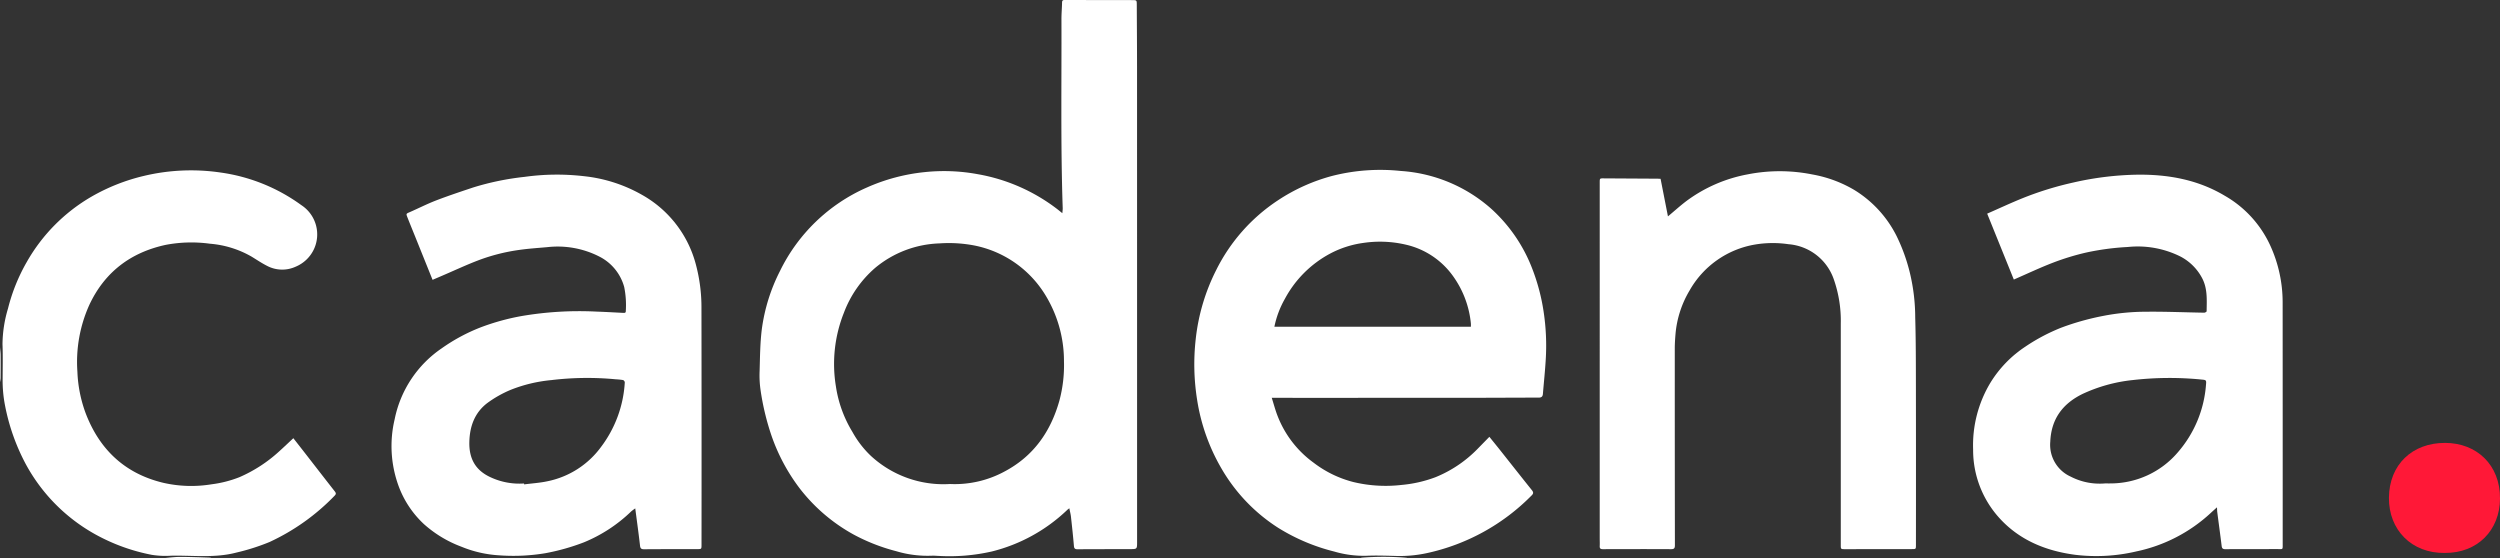 <svg xmlns="http://www.w3.org/2000/svg" width="567.106" height="126.618" viewBox="0 0 567.106 126.618"><rect x="0" y="0" width="567.106" height="126.618" fill="#333333" stroke="none"/><g id="Grupo_494" data-name="Grupo 494" transform="translate(0 0.001)"><g id="Grupo_495" data-name="Grupo 495" transform="translate(0 -0.001)"><path id="Trazado_151" data-name="Trazado 151" d="M63.937,218.36c1.266-.1,2.533-.284,3.8-.286,2.263,0,4.528.1,6.791.172a1.724,1.724,0,0,1,.4.114Z" transform="translate(-26.898 -91.742)" fill="#fff"></path><path id="Trazado_152" data-name="Trazado 152" d="M532.728,218.347a1.026,1.026,0,0,1,.266-.1,60.043,60.043,0,0,1,10.165.019,1.55,1.55,0,0,1,.276.079Z" transform="translate(-224.115 -91.729)" fill="#fff"></path><path id="Trazado_153" data-name="Trazado 153" d="M0,135.942c.05.592.137,1.184.143,1.777.017,1.748.008,3.5-.008,5.244a6.376,6.376,0,0,1-.136.909v-7.93" transform="translate(0 -57.189)" fill="#fff"></path><path id="Trazado_154" data-name="Trazado 154" d="M363.893,218.568h0Z" transform="translate(-153.087 -91.95)" fill="#fff"></path><path id="Trazado_155" data-name="Trazado 155" d="M367.691,115.292c-.246.2-.4.3-.527.43a37.944,37.944,0,0,1-17.073,9.381,43.252,43.252,0,0,1-12.183.993c-.458-.009-.918-.071-1.373-.041a24.809,24.809,0,0,1-8.126-1.025,42.888,42.888,0,0,1-9.718-3.812,39.44,39.44,0,0,1-12.275-10.578,42.97,42.97,0,0,1-6.272-11.773,57.851,57.851,0,0,1-2.467-10.19,23.4,23.4,0,0,1-.24-4.528c.09-3.163.109-6.346.5-9.478a40.794,40.794,0,0,1,4.123-13.2,39.663,39.663,0,0,1,19.726-18.947,42.876,42.876,0,0,1,12.985-3.471,41.959,41.959,0,0,1,12.161.462,41.223,41.223,0,0,1,17.818,7.767c.417.315.818.649,1.358,1.079.036-.485.094-.829.082-1.171-.484-14.292-.235-28.588-.286-42.883,0-1.247.12-2.5.138-3.743.008-.587.341-.571.761-.569q5.679.018,11.357.019c1.254,0,2.508,0,3.761.009,1.071.006,1.067.01,1.071,1.088.02,4.71.058,9.419.059,14.128q.01,53.848.01,107.7c0,1.614,0,1.619-1.6,1.624-3.954.011-7.909.008-11.864.034-.557,0-.81-.115-.863-.731-.188-2.223-.427-4.443-.674-6.662-.068-.607-.231-1.2-.37-1.911m-27.072-5.5a23.7,23.7,0,0,0,12.409-2.854c6.585-3.5,10.448-9.073,12.411-16.059a30.985,30.985,0,0,0,1.039-8.907,28.663,28.663,0,0,0-4.57-15.6,24.453,24.453,0,0,0-15.761-10.688,30.784,30.784,0,0,0-7.909-.475,24,24,0,0,0-14.566,5.536,25.108,25.108,0,0,0-7.109,10.187,31.346,31.346,0,0,0-1.823,16.694,27.648,27.648,0,0,0,3.753,10.355,22.341,22.341,0,0,0,4.165,5.411,24.255,24.255,0,0,0,17.961,6.4" transform="translate(-125.123 0.001)" fill="#fff"></path><path id="Trazado_156" data-name="Trazado 156" d="M485.227,118.249c.474,1.485.828,2.878,1.358,4.2a23.629,23.629,0,0,0,8.138,10.516,24.992,24.992,0,0,0,9.021,4.385,31.364,31.364,0,0,0,10.905.659,29.178,29.178,0,0,0,7.714-1.755,28.035,28.035,0,0,0,9.567-6.444l2.66-2.718c.878,1.087,1.678,2.066,2.464,3.056,2.392,3.015,4.768,6.042,7.177,9.042.383.477.385.768-.057,1.2a47.392,47.392,0,0,1-23.747,13.081,29.345,29.345,0,0,1-7.446.633c-2.116-.052-4.238-.123-6.35-.025a23.966,23.966,0,0,1-7.263-.971,44.241,44.241,0,0,1-12.7-5.383,39.3,39.3,0,0,1-12.735-13.248,44.445,44.445,0,0,1-5.626-15.7,51.15,51.15,0,0,1-.328-13.854,45.51,45.51,0,0,1,4.665-15.7,40.549,40.549,0,0,1,13.949-15.754,41.79,41.79,0,0,1,12.446-5.59,44.251,44.251,0,0,1,15.484-1.091,34.293,34.293,0,0,1,20.522,8.6,35.378,35.378,0,0,1,9.324,13.7,45.548,45.548,0,0,1,2.511,9.508,51.386,51.386,0,0,1,.5,10.921c-.148,2.61-.431,5.212-.642,7.818-.049.613-.305.865-.962.864-4.991,0-9.982.038-14.973.041q-22.28.013-44.56.008h-1.007m45.16-16.135a7.407,7.407,0,0,0,0-.748,22.057,22.057,0,0,0-3.956-10.6,18.085,18.085,0,0,0-10.908-7.288,25.639,25.639,0,0,0-9.476-.377,22.532,22.532,0,0,0-7.649,2.464,24.982,24.982,0,0,0-10.2,10.224,21.513,21.513,0,0,0-2.383,6.327Z" transform="translate(-196.738 -28.003)" fill="#fff"></path><path id="Trazado_157" data-name="Trazado 157" d="M162.632,92.237l-4.027-10.008c-.556-1.379-1.123-2.755-1.665-4.139-.341-.869-.311-.845.544-1.218,2-.877,3.96-1.876,6-2.66,2.757-1.059,5.565-1.987,8.366-2.927a61.572,61.572,0,0,1,11.642-2.4,53.33,53.33,0,0,1,13.485-.157,33.718,33.718,0,0,1,13.163,4.231,25.52,25.52,0,0,1,12.23,15.826,37.7,37.7,0,0,1,1.261,9.892q.043,26.814.013,53.627c0,1.028,0,1.022-1.006,1.023-4,0-8,0-12.007.03-.616,0-.862-.148-.937-.814-.313-2.762-.7-5.516-1.084-8.454a10.3,10.3,0,0,0-.911.677,33.965,33.965,0,0,1-10.753,7.028,49.3,49.3,0,0,1-8.726,2.459,44.029,44.029,0,0,1-10.437.484,26.48,26.48,0,0,1-8.619-1.963,26.794,26.794,0,0,1-8.483-5.116,22.348,22.348,0,0,1-5.591-8.216,26.347,26.347,0,0,1-1.055-15.571,25.546,25.546,0,0,1,10.694-16.11,40.9,40.9,0,0,1,8.814-4.739,52,52,0,0,1,9.3-2.569,77.954,77.954,0,0,1,16.989-1.006c2.022.07,4.044.185,6.065.29.331.017.582,0,.571-.424a20.691,20.691,0,0,0-.361-5.442,10.988,10.988,0,0,0-5.671-6.923,20.762,20.762,0,0,0-11.76-2.124c-2.157.191-4.322.333-6.463.642a42.929,42.929,0,0,0-9.073,2.3c-2.736,1.035-5.391,2.281-8.082,3.435l-2.425,1.041m20.757,46.2c.005.067.01.134.015.2,1.784-.233,3.6-.34,5.346-.722a19.961,19.961,0,0,0,12.106-7.782,26.82,26.82,0,0,0,5.382-14.639.674.674,0,0,0-.385-.524,14.517,14.517,0,0,0-1.646-.171,68.084,68.084,0,0,0-14.636.181,33.313,33.313,0,0,0-9.217,2.209,25.608,25.608,0,0,0-5.309,3c-2.859,2.181-3.987,5.279-4.069,8.834-.083,3.617,1.265,6.3,4.63,7.909a15.488,15.488,0,0,0,7.782,1.5" transform="translate(-64.51 -28.762)" fill="#fff"></path><path id="Trazado_158" data-name="Trazado 158" d="M827.94,143.859c-.565.507-1.009.894-1.439,1.3a35.5,35.5,0,0,1-16.85,8.7,39.714,39.714,0,0,1-13.93.759c-6.681-.889-12.725-3.363-17.305-8.513a22.925,22.925,0,0,1-5.794-15.357,27.49,27.49,0,0,1,3.9-15.119,26.276,26.276,0,0,1,8.025-8.272,42.372,42.372,0,0,1,8.093-4.265,58.811,58.811,0,0,1,9.429-2.646,51.012,51.012,0,0,1,9.835-.958c4.381-.049,8.766.148,13.149.217.187,0,.539-.21.54-.325.027-2.632.247-5.283-1.141-7.729a11.619,11.619,0,0,0-4.827-4.7,21.7,21.7,0,0,0-11.9-2.15,58.767,58.767,0,0,0-9.5,1.271,56.471,56.471,0,0,0-7.3,2.219c-3.026,1.155-5.96,2.548-9.071,3.9L775.81,77.24c2.793-1.226,5.421-2.456,8.109-3.539a73.817,73.817,0,0,1,11.354-3.507A69.812,69.812,0,0,1,809.8,68.4c7.024-.089,13.766,1.115,19.889,4.767a25,25,0,0,1,10.375,11.385,30.969,30.969,0,0,1,2.771,12.769q.017,27.318.011,54.634c0,1.641.146,1.371-1.379,1.375-3.882.012-7.763,0-11.645.024-.545,0-.754-.178-.82-.721-.315-2.571-.669-5.137-1-7.705-.037-.284-.032-.574-.058-1.071m-25.425-5.422c.49,0,.947.01,1.4,0a20.076,20.076,0,0,0,15.112-7.024,26.328,26.328,0,0,0,6.416-15.345c.1-1.043.065-1.1-.97-1.19a73.561,73.561,0,0,0-15.644.111,35.621,35.621,0,0,0-11.4,3.154c-4.544,2.227-7.1,5.716-7.31,10.844a7.9,7.9,0,0,0,4.6,7.892,14.344,14.344,0,0,0,7.8,1.559" transform="translate(-325.034 -28.774)" fill="#fff"></path><path id="Trazado_159" data-name="Trazado 159" d="M640.216,68.77l1.669,8.519c1.5-1.251,2.8-2.431,4.192-3.486a33.617,33.617,0,0,1,13.9-6.049,37.6,37.6,0,0,1,14.7.03A28.405,28.405,0,0,1,684.1,71.26,25.771,25.771,0,0,1,693.779,81.8a40.714,40.714,0,0,1,3.022,8.441,43.855,43.855,0,0,1,1.178,9.982c.148,5.209.147,10.422.155,15.634q.03,17.982.006,35.966c0,.941,0,.938-.945.94q-7.558.009-15.117.018c-.986,0-.985-.009-.985-.991q0-25.082,0-50.165a28.4,28.4,0,0,0-1.605-10.111A11.851,11.851,0,0,0,669.211,83.6a24.436,24.436,0,0,0-7.563.074,21.089,21.089,0,0,0-14.86,10.437,23.082,23.082,0,0,0-3.186,9.845c-.088,1.075-.166,2.154-.166,3.232q-.006,22.344.027,44.687c0,.671-.144.91-.868.906-5.159-.027-10.319-.016-15.479,0-.542,0-.734-.178-.706-.708.032-.6,0-1.2,0-1.8V69.621c0-.967,0-.963.949-.956l12.079.072c.237,0,.475.02.774.034" transform="translate(-263.525 -28.204)" fill="#fff"></path><path id="Trazado_160" data-name="Trazado 160" d="M66.945,127.468c.967,1.238,1.884,2.405,2.795,3.577,2.2,2.828,4.389,5.664,6.6,8.481.311.4.345.612-.041,1a49.141,49.141,0,0,1-14.739,10.488,48.394,48.394,0,0,1-7.478,2.388c-4.941,1.312-9.951.616-14.932.727a19.694,19.694,0,0,1-4.319-.2,43.328,43.328,0,0,1-12.642-4.556,39.972,39.972,0,0,1-15.96-16.061A47.169,47.169,0,0,1,1.535,120,29.629,29.629,0,0,1,1,114c.009-2.619.07-5.241-.029-7.857a28.907,28.907,0,0,1,1.246-8.08A41.258,41.258,0,0,1,6.485,87.485,39.864,39.864,0,0,1,21.206,72.65a44.177,44.177,0,0,1,11.765-4.661,46.056,46.056,0,0,1,17.517-.777,40.613,40.613,0,0,1,18.286,7.4,7.925,7.925,0,0,1-1.289,13.947,7.346,7.346,0,0,1-6.5-.183c-1.2-.607-2.321-1.365-3.469-2.069a22.56,22.56,0,0,0-9.5-2.954,31.069,31.069,0,0,0-10.008.26c-7.974,1.721-13.873,6.189-17.353,13.647a31.475,31.475,0,0,0-2.693,15.141,30.2,30.2,0,0,0,1.823,9.269c3.14,8.341,8.94,13.848,17.709,15.931a28.378,28.378,0,0,0,10.849.334A26.049,26.049,0,0,0,54.75,136.3a32.452,32.452,0,0,0,9.026-5.881c1.049-.946,2.07-1.922,3.17-2.946" transform="translate(-0.404 -28.069)" fill="#fff"></path><path id="Trazado_161" data-name="Trazado 161" d="M948.145,198.391c-7.564.115-12.759-5.247-12.7-12.517.059-7.538,5.309-12.464,12.744-12.448,7.132.016,12.5,4.958,12.453,12.638-.047,7.24-5.138,12.36-12.5,12.327" transform="translate(-393.534 -72.959)" fill="#ff1837"></path></g></g></svg>
